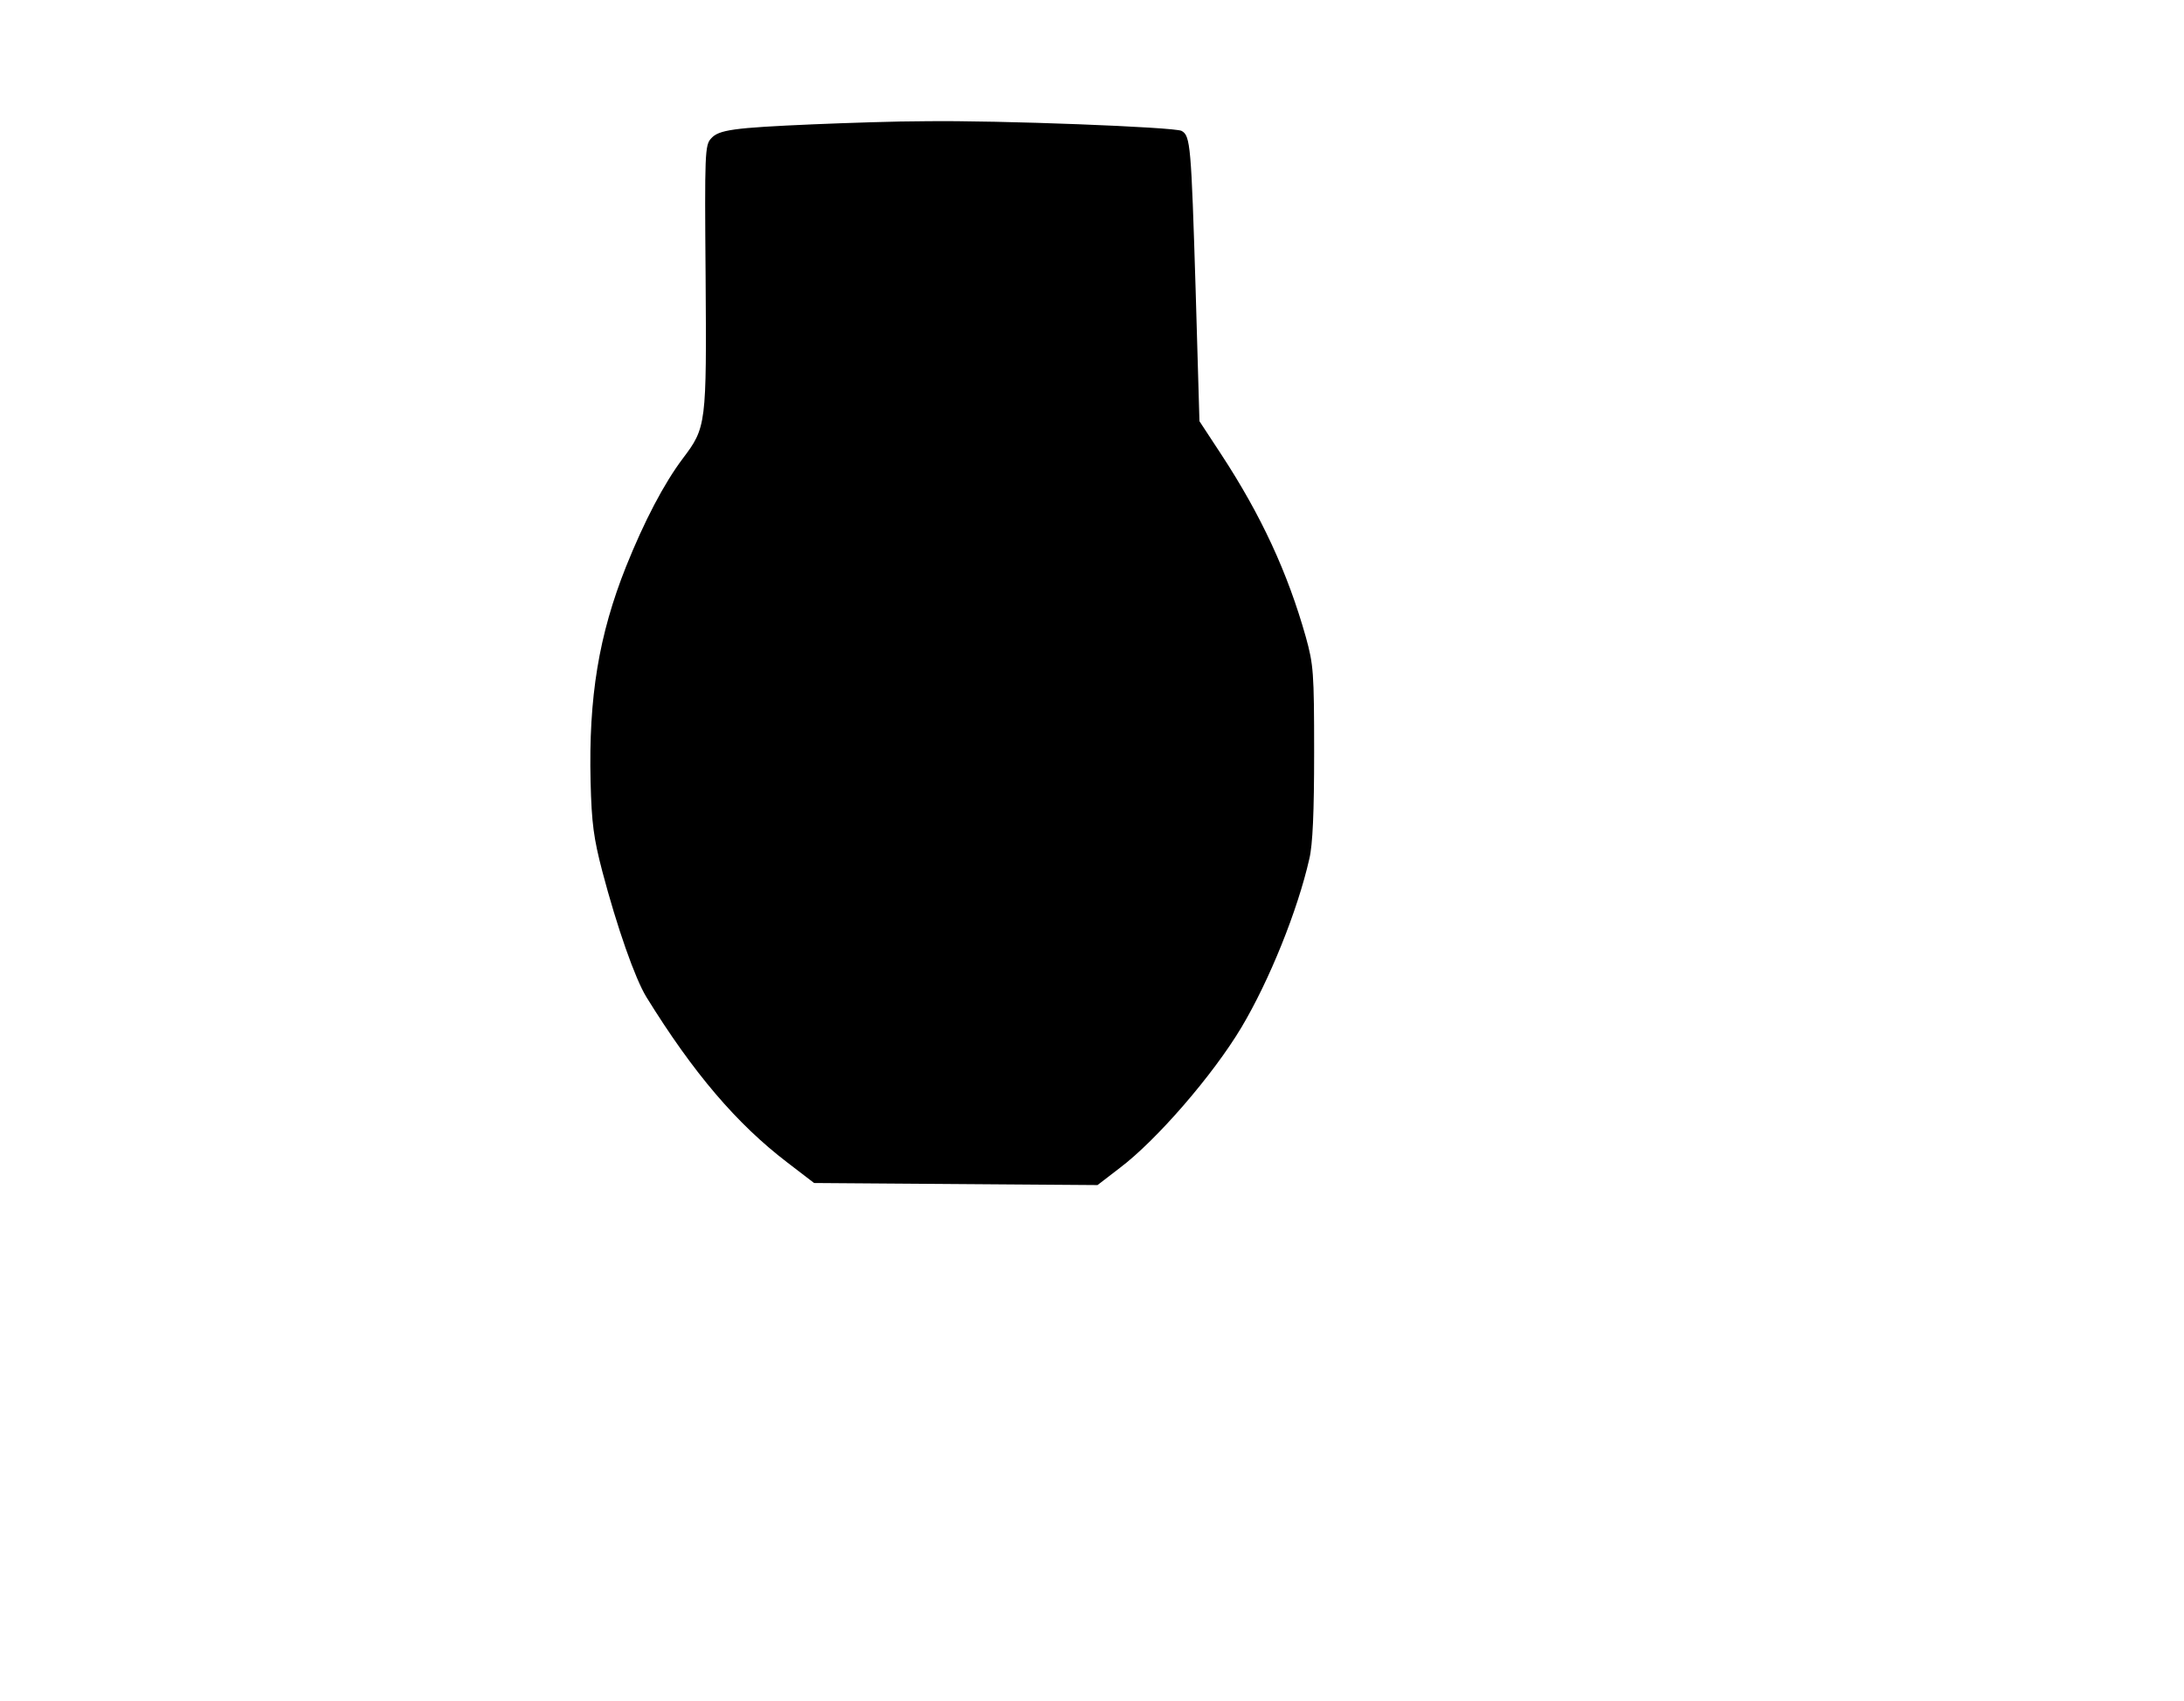 <?xml version="1.0" encoding="UTF-8" standalone="yes"?>
<svg version="1.0" xmlns="http://www.w3.org/2000/svg" width="475pt" height="370pt" viewBox="0 0 634 494" preserveAspectRatio="xMidYMid meet">
  <g transform="translate(0,494) scale(0.1,-0.1)" fill="#000000" stroke="none">
    <path d="M2360 4579 c-232 -10 -274 -16 -296 -41 -18 -19 -19 -42 -16 -402 3
-429 2 -437 -66 -527 -55 -73 -112 -182 -165 -314 -79 -198 -109 -379 -103
-625 3 -121 9 -164 34 -260 43 -163 95 -311 128 -365 136 -220 262 -368 410
-481 l77 -59 412 -3 411 -3 65 50 c106 80 270 269 353 408 81 136 163 339 197
489 10 41 14 137 14 309 0 234 -2 255 -24 335 -53 188 -130 354 -246 531 l-63
96 -11 379 c-13 422 -15 450 -41 464 -20 11 -531 31 -745 28 -82 0 -229 -5
-325 -9z"/>
  </g>
</svg>